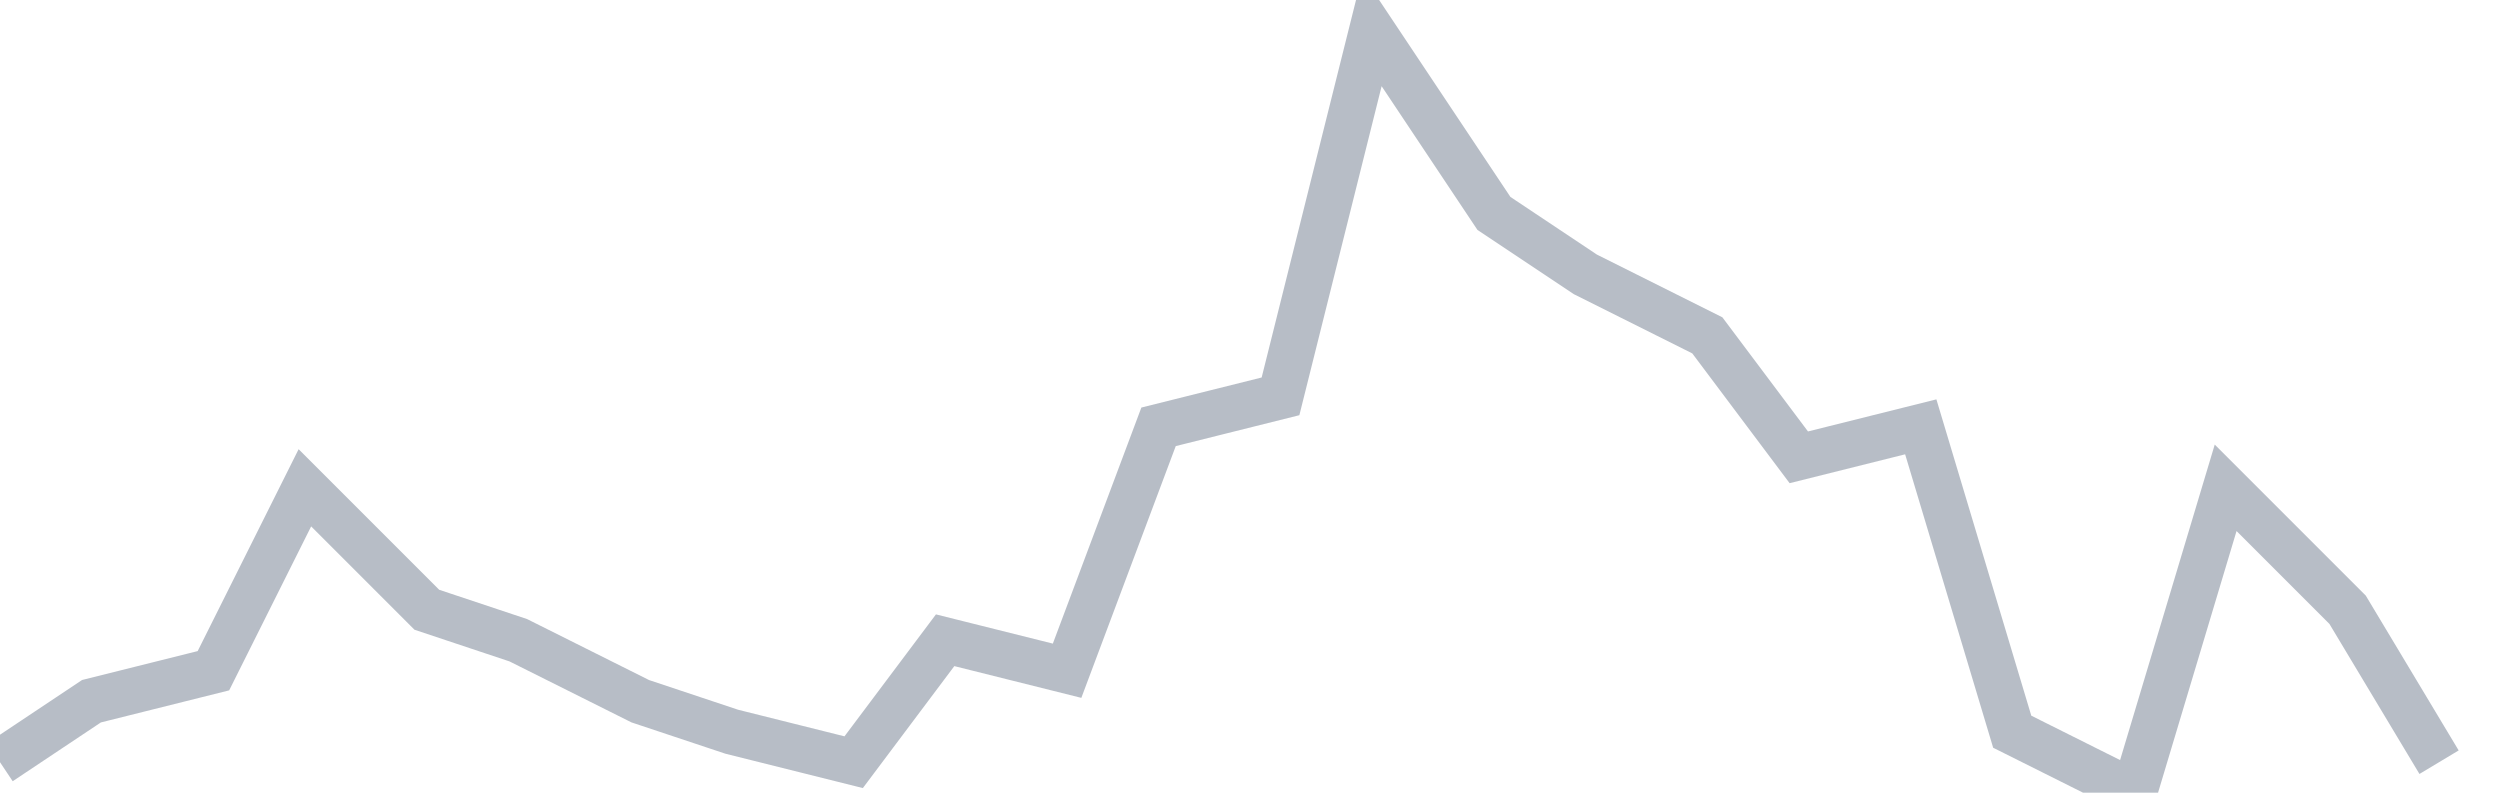 <svg width="82" height="26" fill="none" xmlns="http://www.w3.org/2000/svg"><path d="M0 25l3-2 4-1 3-6 4 4 3 1 4 2 3 1 4 1 3-4 4 1 3-8 4-1 3-12 4 6 3 2 4 2 3 4 4-1 3 10 4 2 3-10 4 4 3 5" stroke="#B7BDC6" stroke-width="1.5"/></svg>